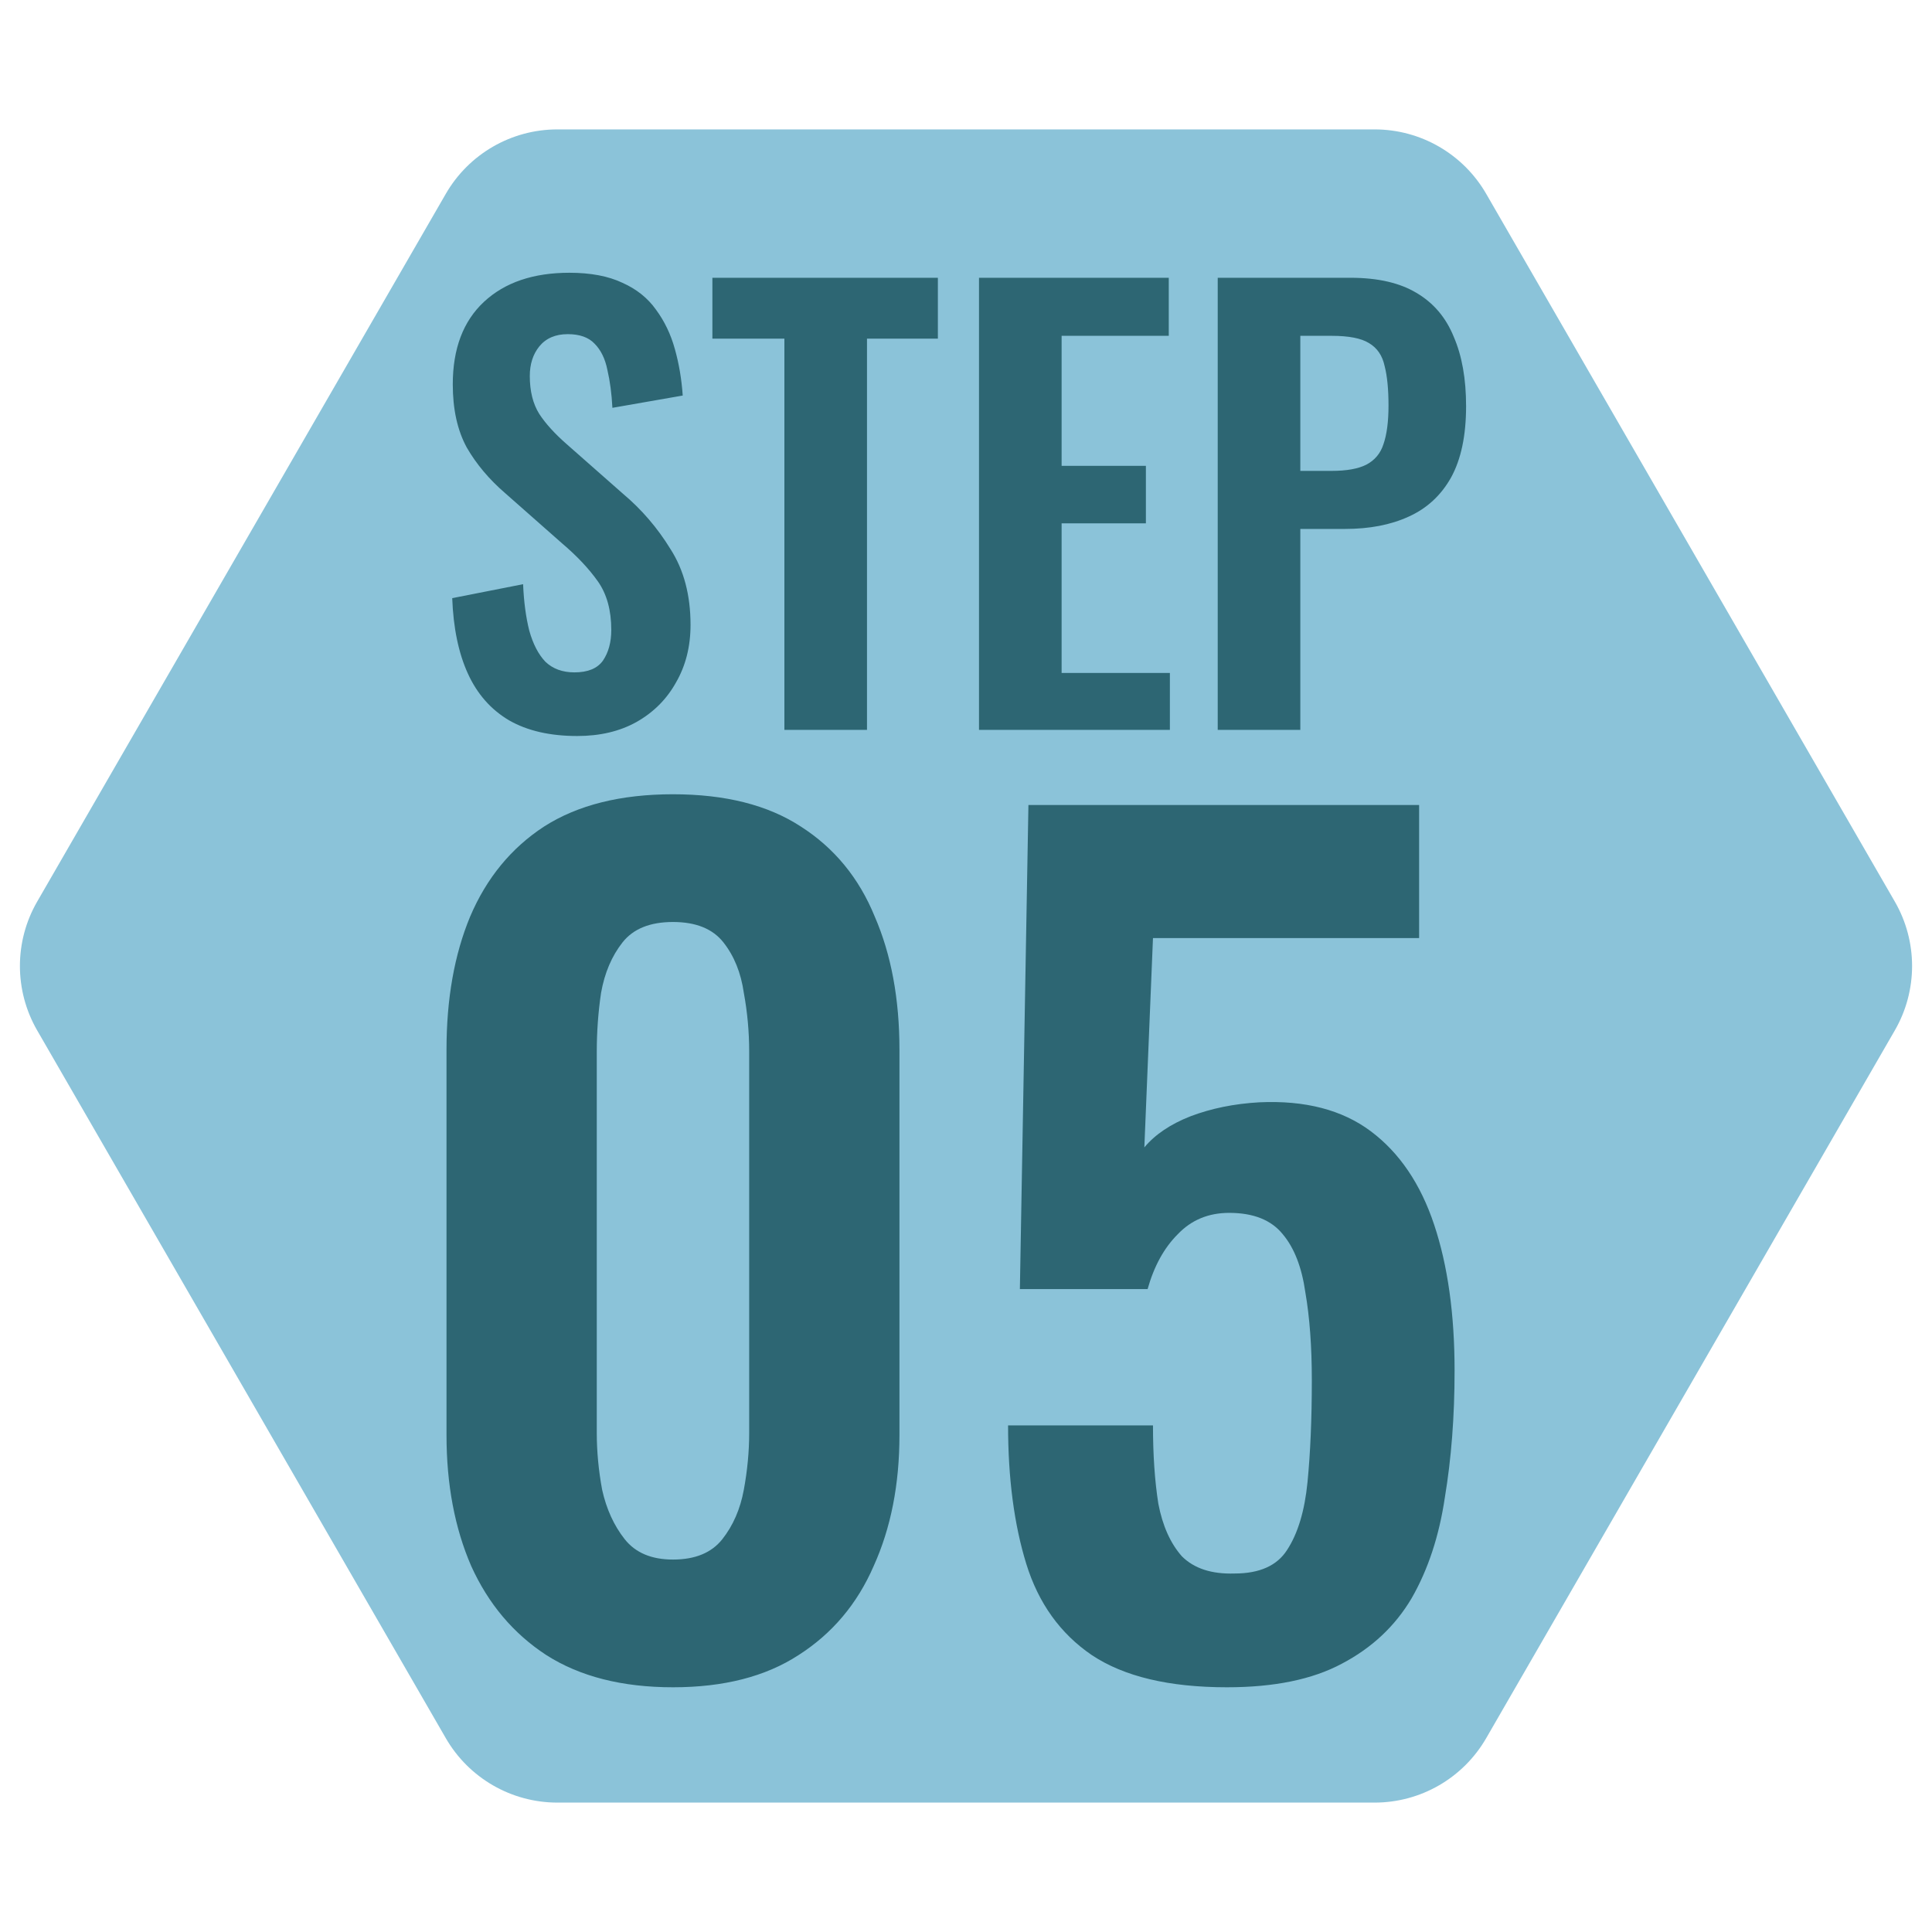 <svg width="45" height="45" viewBox="0 0 45 45" fill="none" xmlns="http://www.w3.org/2000/svg">
<path d="M0.866 24C0.33 23.072 0.33 21.928 0.866 21L10.384 4.514C10.92 3.586 11.91 3.014 12.982 3.014H32.018C33.09 3.014 34.08 3.586 34.616 4.514L44.134 21C44.67 21.928 44.67 23.072 44.134 24L34.616 40.486C34.08 41.414 33.09 41.986 32.018 41.986H12.982C11.91 41.986 10.92 41.414 10.384 40.486L0.866 24Z" fill="#8BC3D9"/>
<path d="M15.675 39.3C14.492 39.3 13.508 39.05 12.725 38.55C11.958 38.05 11.375 37.358 10.975 36.475C10.592 35.592 10.4 34.575 10.4 33.425V24.45C10.4 23.267 10.583 22.233 10.95 21.35C11.333 20.45 11.908 19.75 12.675 19.25C13.458 18.75 14.458 18.5 15.675 18.5C16.892 18.5 17.883 18.75 18.65 19.25C19.433 19.75 20.008 20.45 20.375 21.35C20.758 22.233 20.95 23.267 20.95 24.45V33.425C20.95 34.575 20.75 35.592 20.35 36.475C19.967 37.358 19.383 38.05 18.6 38.55C17.833 39.05 16.858 39.3 15.675 39.3ZM15.675 36.325C16.192 36.325 16.575 36.167 16.825 35.85C17.075 35.533 17.242 35.15 17.325 34.7C17.408 34.25 17.45 33.808 17.45 33.375V24.5C17.45 24.033 17.408 23.575 17.325 23.125C17.258 22.658 17.1 22.267 16.85 21.95C16.6 21.633 16.208 21.475 15.675 21.475C15.142 21.475 14.75 21.633 14.5 21.95C14.25 22.267 14.083 22.658 14 23.125C13.933 23.575 13.9 24.033 13.9 24.5V33.375C13.9 33.808 13.942 34.25 14.025 34.7C14.125 35.15 14.3 35.533 14.55 35.85C14.8 36.167 15.175 36.325 15.675 36.325ZM28.579 39.3C27.23 39.3 26.18 39.05 25.43 38.55C24.696 38.05 24.188 37.342 23.904 36.425C23.621 35.508 23.48 34.433 23.48 33.2H26.855C26.855 33.883 26.896 34.492 26.98 35.025C27.079 35.542 27.263 35.95 27.529 36.25C27.813 36.533 28.221 36.667 28.755 36.65C29.338 36.65 29.746 36.467 29.98 36.1C30.23 35.717 30.388 35.192 30.454 34.525C30.521 33.842 30.555 33.05 30.555 32.15C30.555 31.367 30.505 30.683 30.404 30.1C30.321 29.517 30.146 29.067 29.88 28.75C29.613 28.417 29.196 28.25 28.63 28.25C28.146 28.25 27.746 28.417 27.43 28.75C27.113 29.067 26.88 29.492 26.73 30.025H23.755L23.954 18.75H33.054V21.85H26.855L26.654 26.725C26.904 26.425 27.263 26.183 27.73 26C28.213 25.817 28.746 25.708 29.329 25.675C30.396 25.625 31.263 25.85 31.93 26.35C32.596 26.85 33.088 27.575 33.404 28.525C33.721 29.475 33.88 30.608 33.88 31.925C33.88 32.992 33.804 33.975 33.654 34.875C33.521 35.775 33.263 36.558 32.88 37.225C32.496 37.875 31.954 38.383 31.255 38.75C30.571 39.117 29.68 39.3 28.579 39.3Z" fill="#2D6673"/>
<path d="M13.445 17.143C12.812 17.143 12.284 17.022 11.859 16.779C11.434 16.528 11.114 16.164 10.897 15.687C10.68 15.21 10.559 14.625 10.533 13.932L12.184 13.607C12.201 14.014 12.249 14.374 12.327 14.686C12.414 14.998 12.539 15.241 12.704 15.414C12.877 15.579 13.103 15.661 13.38 15.661C13.692 15.661 13.913 15.57 14.043 15.388C14.173 15.197 14.238 14.959 14.238 14.673C14.238 14.214 14.134 13.837 13.926 13.542C13.718 13.247 13.441 12.953 13.094 12.658L11.768 11.488C11.395 11.167 11.096 10.812 10.871 10.422C10.654 10.023 10.546 9.534 10.546 8.953C10.546 8.121 10.789 7.48 11.274 7.029C11.759 6.578 12.422 6.353 13.263 6.353C13.757 6.353 14.169 6.431 14.498 6.587C14.827 6.734 15.087 6.942 15.278 7.211C15.477 7.48 15.625 7.787 15.72 8.134C15.815 8.472 15.876 8.832 15.902 9.213L14.264 9.499C14.247 9.17 14.208 8.875 14.147 8.615C14.095 8.355 13.995 8.151 13.848 8.004C13.709 7.857 13.501 7.783 13.224 7.783C12.938 7.783 12.717 7.878 12.561 8.069C12.414 8.251 12.34 8.481 12.34 8.758C12.34 9.113 12.414 9.408 12.561 9.642C12.708 9.867 12.921 10.101 13.198 10.344L14.511 11.501C14.944 11.865 15.313 12.294 15.616 12.788C15.928 13.273 16.084 13.863 16.084 14.556C16.084 15.059 15.971 15.505 15.746 15.895C15.529 16.285 15.222 16.593 14.823 16.818C14.433 17.035 13.974 17.143 13.445 17.143ZM18.27 17V7.887H16.593V6.47H21.845V7.887H20.194V17H18.27ZM22.803 17V6.47H27.223V7.822H24.727V10.851H26.69V12.19H24.727V15.674H27.249V17H22.803ZM28.363 17V6.47H31.457C32.09 6.47 32.601 6.587 32.991 6.821C33.39 7.055 33.68 7.397 33.862 7.848C34.053 8.29 34.148 8.827 34.148 9.46C34.148 10.145 34.031 10.699 33.797 11.124C33.563 11.54 33.234 11.843 32.809 12.034C32.393 12.225 31.899 12.32 31.327 12.32H30.287V17H28.363ZM30.287 10.968H31.015C31.362 10.968 31.631 10.92 31.821 10.825C32.021 10.721 32.155 10.561 32.224 10.344C32.302 10.119 32.341 9.82 32.341 9.447C32.341 9.066 32.311 8.758 32.25 8.524C32.198 8.281 32.077 8.104 31.886 7.991C31.704 7.878 31.414 7.822 31.015 7.822H30.287V10.968Z" fill="#2D6673"/>
</svg>
